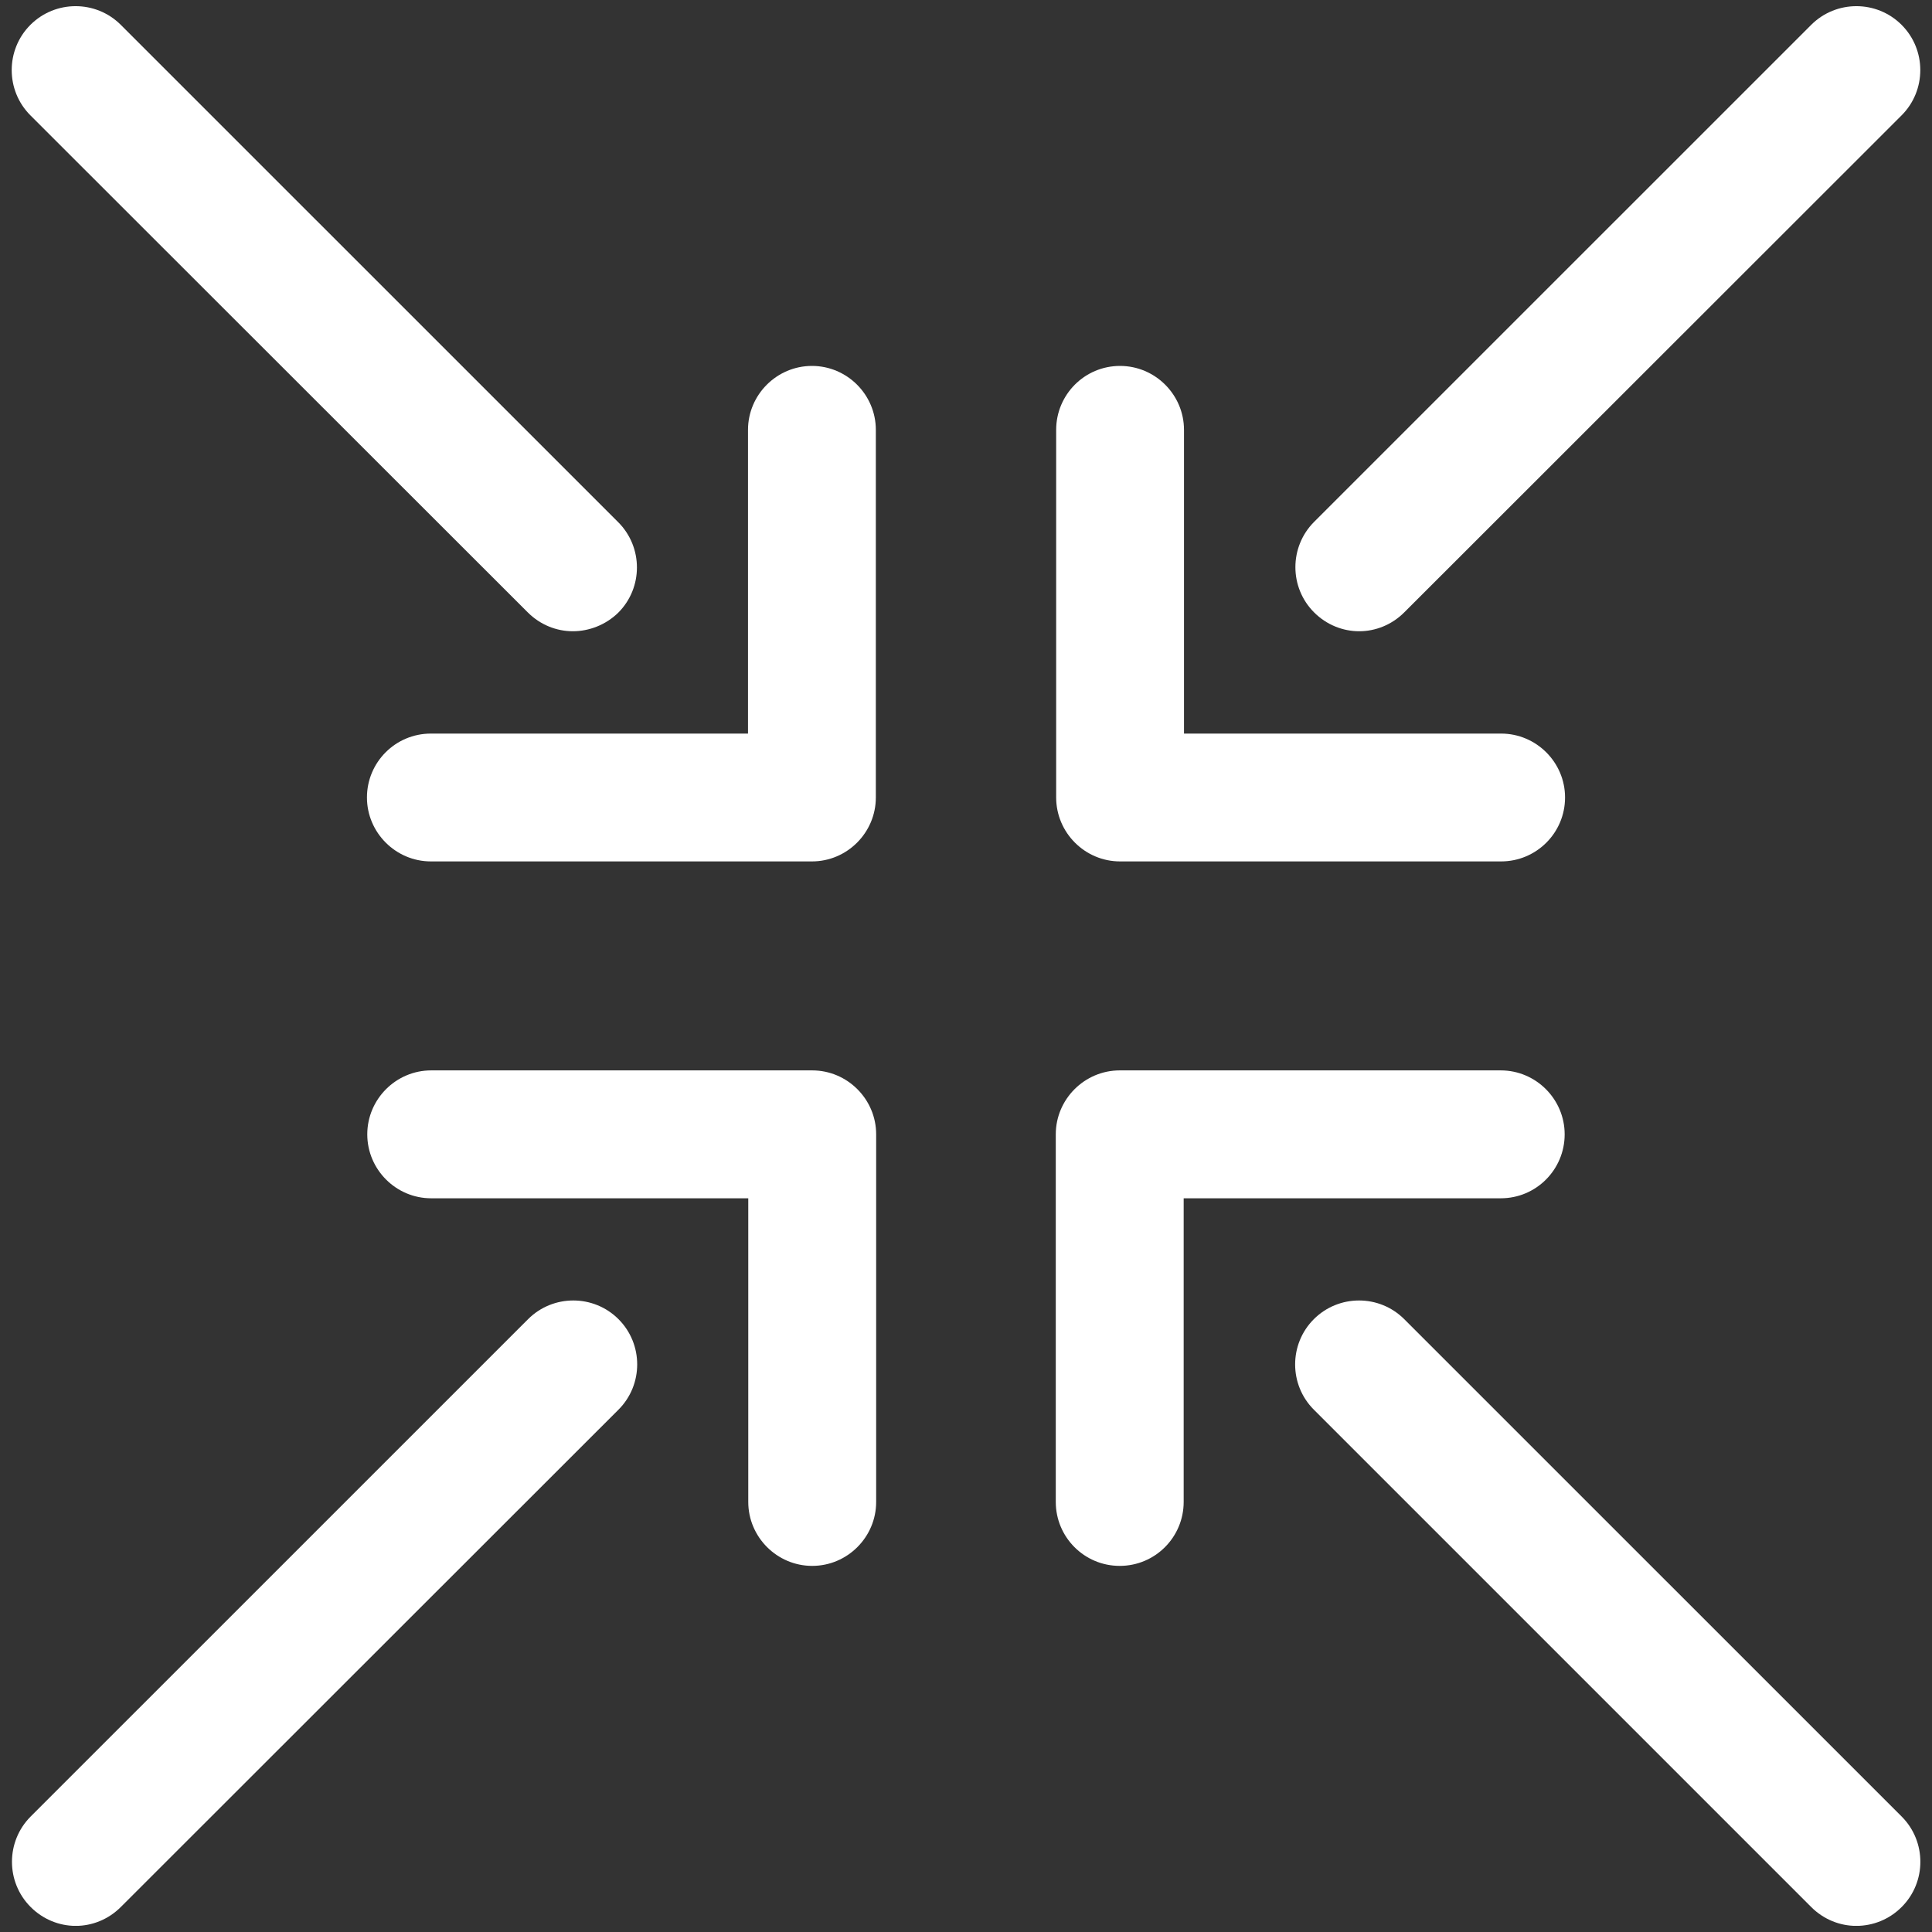<?xml version="1.0" encoding="UTF-8"?><svg id="a" xmlns="http://www.w3.org/2000/svg" xmlns:xlink="http://www.w3.org/1999/xlink" viewBox="0 0 30 30"><rect x="0" y="0" width="30" height="30" fill="#333333" stroke="none"/><defs><clipPath id="b"><rect x=".181" y=".095" width="29.638" height="29.809" fill="none"/></clipPath></defs><g clip-path="url(#b)"><path d="M23.309,13.376h-5.917c-.546,0-.992-.447-.992-.993v-5.708c0-.546.441-.993.992-.993.546,0,.993.447.993.993v4.716h4.924c.546,0,.993.446.993.992,0,.551-.447.993-.993.993" fill="#fff"/><path d="M21.105,9.802c-.253,0-.506-.099-.7-.293-.387-.387-.387-1.017,0-1.405L28.124.386C28.511-.001,29.141-.001,29.528.386c.387.387.387,1.018,0,1.405l-7.723,7.718c-.194.194-.447.293-.7.293" fill="#fff"/><path d="M17.387,24.315c-.551,0-.993-.447-.993-.993v-5.708c0-.546.447-.993.993-.993h5.917c.546,0,.992.447.992.993s-.441.993-.992.993h-4.924v4.715c0,.546-.442.993-.993.993" fill="#fff"/><path d="M28.824,29.905c-.253,0-.506-.099-.7-.293l-7.723-7.723c-.387-.387-.387-1.018,0-1.405.387-.387,1.017-.387,1.404,0l7.724,7.723c.387.388.387,1.018,0,1.405-.194.194-.447.293-.705.293" fill="#fff"/><path d="M6.691,13.376c-.546,0-.993-.447-.993-.993s.442-.992.993-.992h4.924v-4.716c0-.546.447-.993.993-.993s.992.447.992.993v5.708c0,.546-.446.993-.992.993h-5.917Z" fill="#fff"/><path d="M8.895,9.802c-.253,0-.506-.099-.7-.293L.472,1.791C.085,1.404.085.773.472.386.859-.001,1.489-.001,1.876.386l7.724,7.723c.387.388.387,1.018,0,1.405-.194.189-.452.288-.705.288" fill="#fff"/><path d="M12.612,24.315c-.546,0-.993-.447-.993-.993v-4.715h-4.924c-.546,0-.992-.447-.992-.993s.446-.993.992-.993h5.917c.546,0,.993.447.993.993v5.708c0,.546-.447.993-.993.993" fill="#fff"/><path d="M1.176,29.905c-.253,0-.506-.099-.7-.293-.387-.387-.387-1.017,0-1.405l7.724-7.723c.387-.387,1.017-.387,1.404,0s.387,1.018,0,1.405l-7.728,7.723c-.194.194-.447.293-.7.293" fill="#fff"/></g></svg>